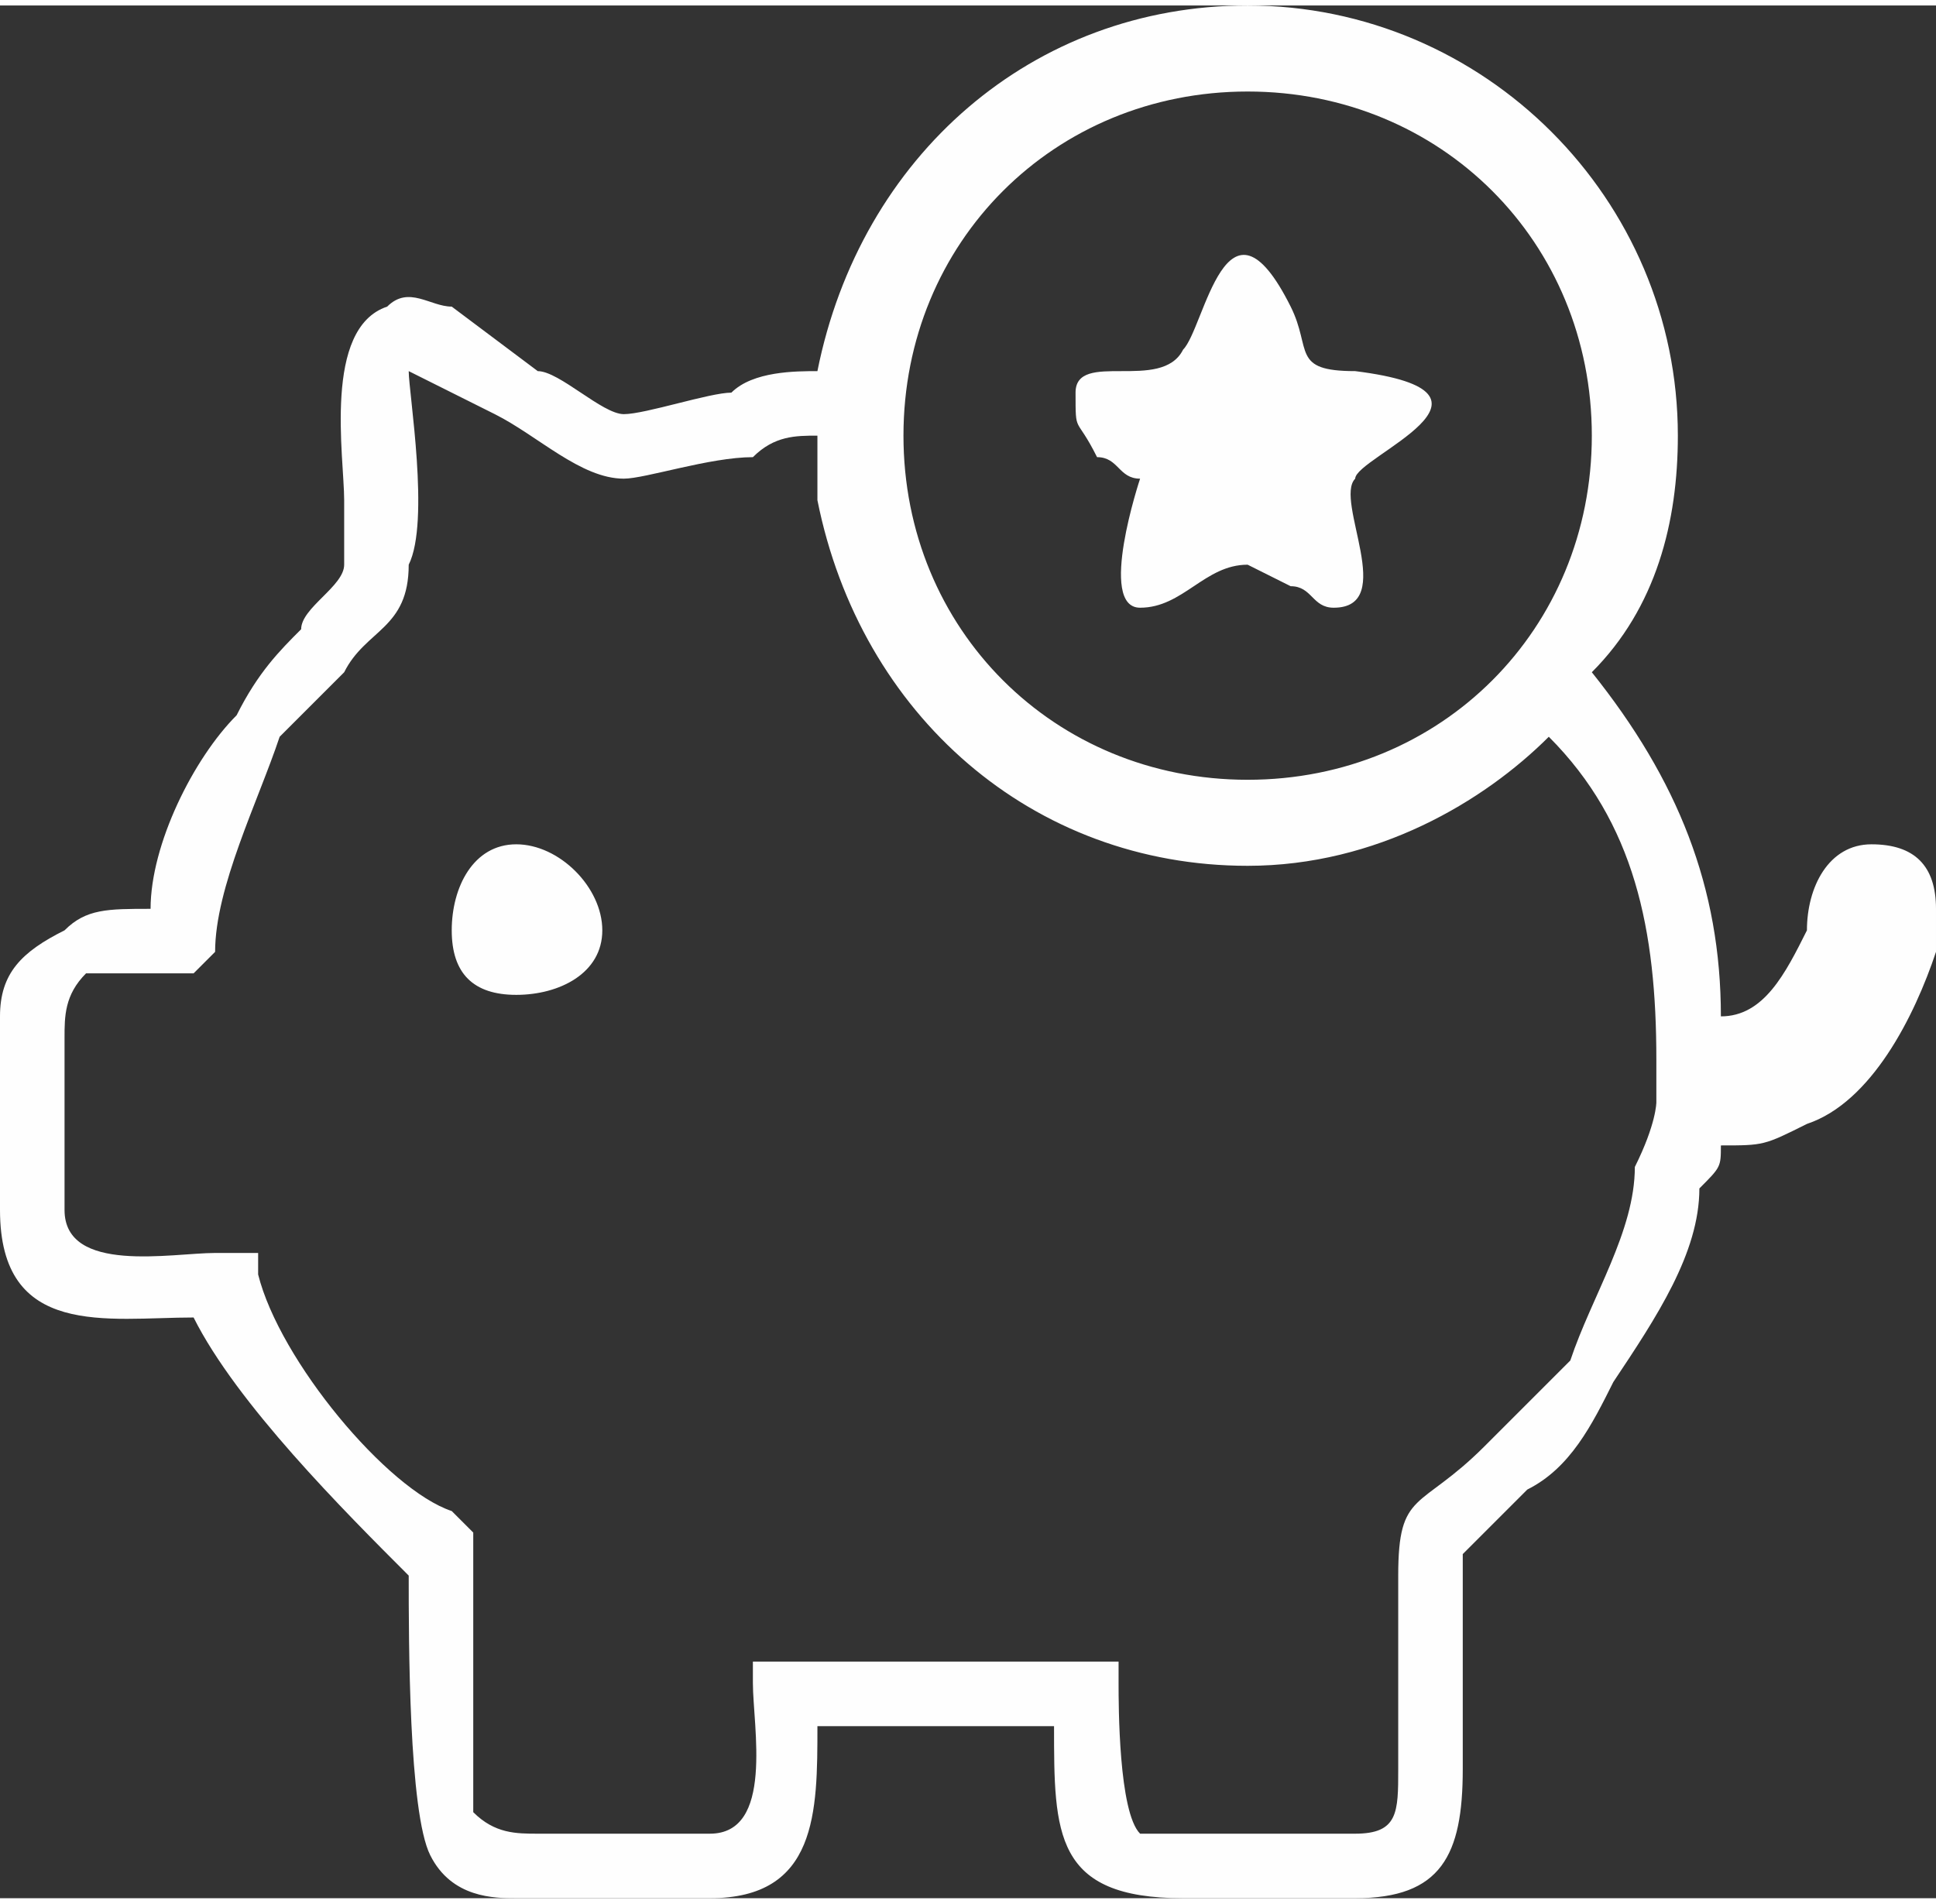 <?xml version="1.0" encoding="UTF-8"?>
<!DOCTYPE svg PUBLIC "-//W3C//DTD SVG 1.1//EN" "http://www.w3.org/Graphics/SVG/1.1/DTD/svg11.dtd">
<!-- Creator: CorelDRAW X7 -->
<svg xmlns="http://www.w3.org/2000/svg" xml:space="preserve" width="10.449mm" height="10.276mm" version="1.1" style="shape-rendering:geometricPrecision; text-rendering:geometricPrecision; image-rendering:optimizeQuality; fill-rule:evenodd; clip-rule:evenodd"
viewBox="0 0 90 88"
 xmlns:xlink="http://www.w3.org/1999/xlink">
 <rect x="0" y="0" width="90" height="88" fill="#333333" stroke="none"/>
 <defs>
  <style type="text/css">
   <![CDATA[
    .fil0 {fill:#FEFEFE}
   ]]>
  </style>
 </defs>
 <g id="Layer_x0020_1">
  <path class="fil0" d="M58 4c9,0 16,7 16,16 0,9 -7,16 -16,16 -9,0 -16,-7 -16,-16 0,-9 7,-16 16,-16zm-20 16c-1,0 -2,0 -3,1 -2,0 -5,1 -6,1 -2,0 -4,-2 -6,-3l-4 -2c0,1 1,7 0,9 0,3 -2,3 -3,5 -1,1 -2,2 -3,3 -1,3 -3,7 -3,10l-1 1 -1 0c-1,0 -3,0 -4,0 -1,1 -1,2 -1,3l0 8c0,3 5,2 7,2l2 0 0 1c1,4 6,10 9,11l1 1 0 1c0,2 0,11 0,12 1,1 2,1 3,1l8 0c3,0 2,-5 2,-7l0 -1 2 0c4,0 9,0 13,0l2 0 0 1c0,1 0,6 1,7 0,0 2,0 2,0l8 0c2,0 2,-1 2,-3 0,-3 0,-6 0,-9 0,-4 1,-3 4,-6 1,-1 3,-3 4,-4 1,-3 3,-6 3,-9 1,-2 1,-3 1,-3l0 0 0 -2c0,-6 -1,-11 -5,-15 -3,3 -8,6 -14,6 -10,0 -18,-7 -20,-17l0 -1c0,-1 0,-2 0,-2l0 0zm36 11c4,5 6,10 6,16 2,0 3,-2 4,-4 0,-2 1,-4 3,-4 2,0 3,1 3,3l0 0 0 2 0 0c-1,3 -3,7 -6,8 -2,1 -2,1 -4,1 0,0 0,0 0,0 0,1 0,1 -1,2 0,3 -2,6 -4,9 -1,2 -2,4 -4,5 -1,1 -2,2 -3,3 0,0 0,1 0,1 0,3 0,6 0,9 0,4 -1,6 -5,6l-8 0c-6,0 -6,-3 -6,-8 -4,0 -7,0 -11,0 0,4 0,8 -5,8l-9 0 0 0c-1,0 -3,0 -4,-2 -1,-2 -1,-10 -1,-13 -3,-3 -8,-8 -10,-12 -4,0 -9,1 -9,-5l0 -9 0 0c0,-2 1,-3 3,-4 1,-1 2,-1 4,-1 0,-3 2,-7 4,-9 1,-2 2,-3 3,-4 0,-1 2,-2 2,-3 0,-1 0,-2 0,-3 0,-2 -1,-8 2,-9 1,-1 2,0 3,0l0 0 4 3c1,0 3,2 4,2 1,0 4,-1 5,-1 1,-1 3,-1 4,-1l0 0c2,-10 10,-17 20,-17 11,0 20,9 20,20 0,4 -1,8 -4,11zm-24 -13c0,2 0,1 1,3 1,0 1,1 2,1 0,0 -2,6 0,6 2,0 3,-2 5,-2 0,0 2,1 2,1 1,0 1,1 2,1 3,0 0,-5 1,-6 0,-1 8,-4 0,-5 -3,0 -2,-1 -3,-3 -3,-6 -4,1 -5,2 -1,2 -5,0 -5,2zm-26 21c2,0 4,2 4,4 0,2 -2,3 -4,3 -2,0 -3,-1 -3,-3 0,-2 1,-4 3,-4z"/>
 </g>
</svg>
